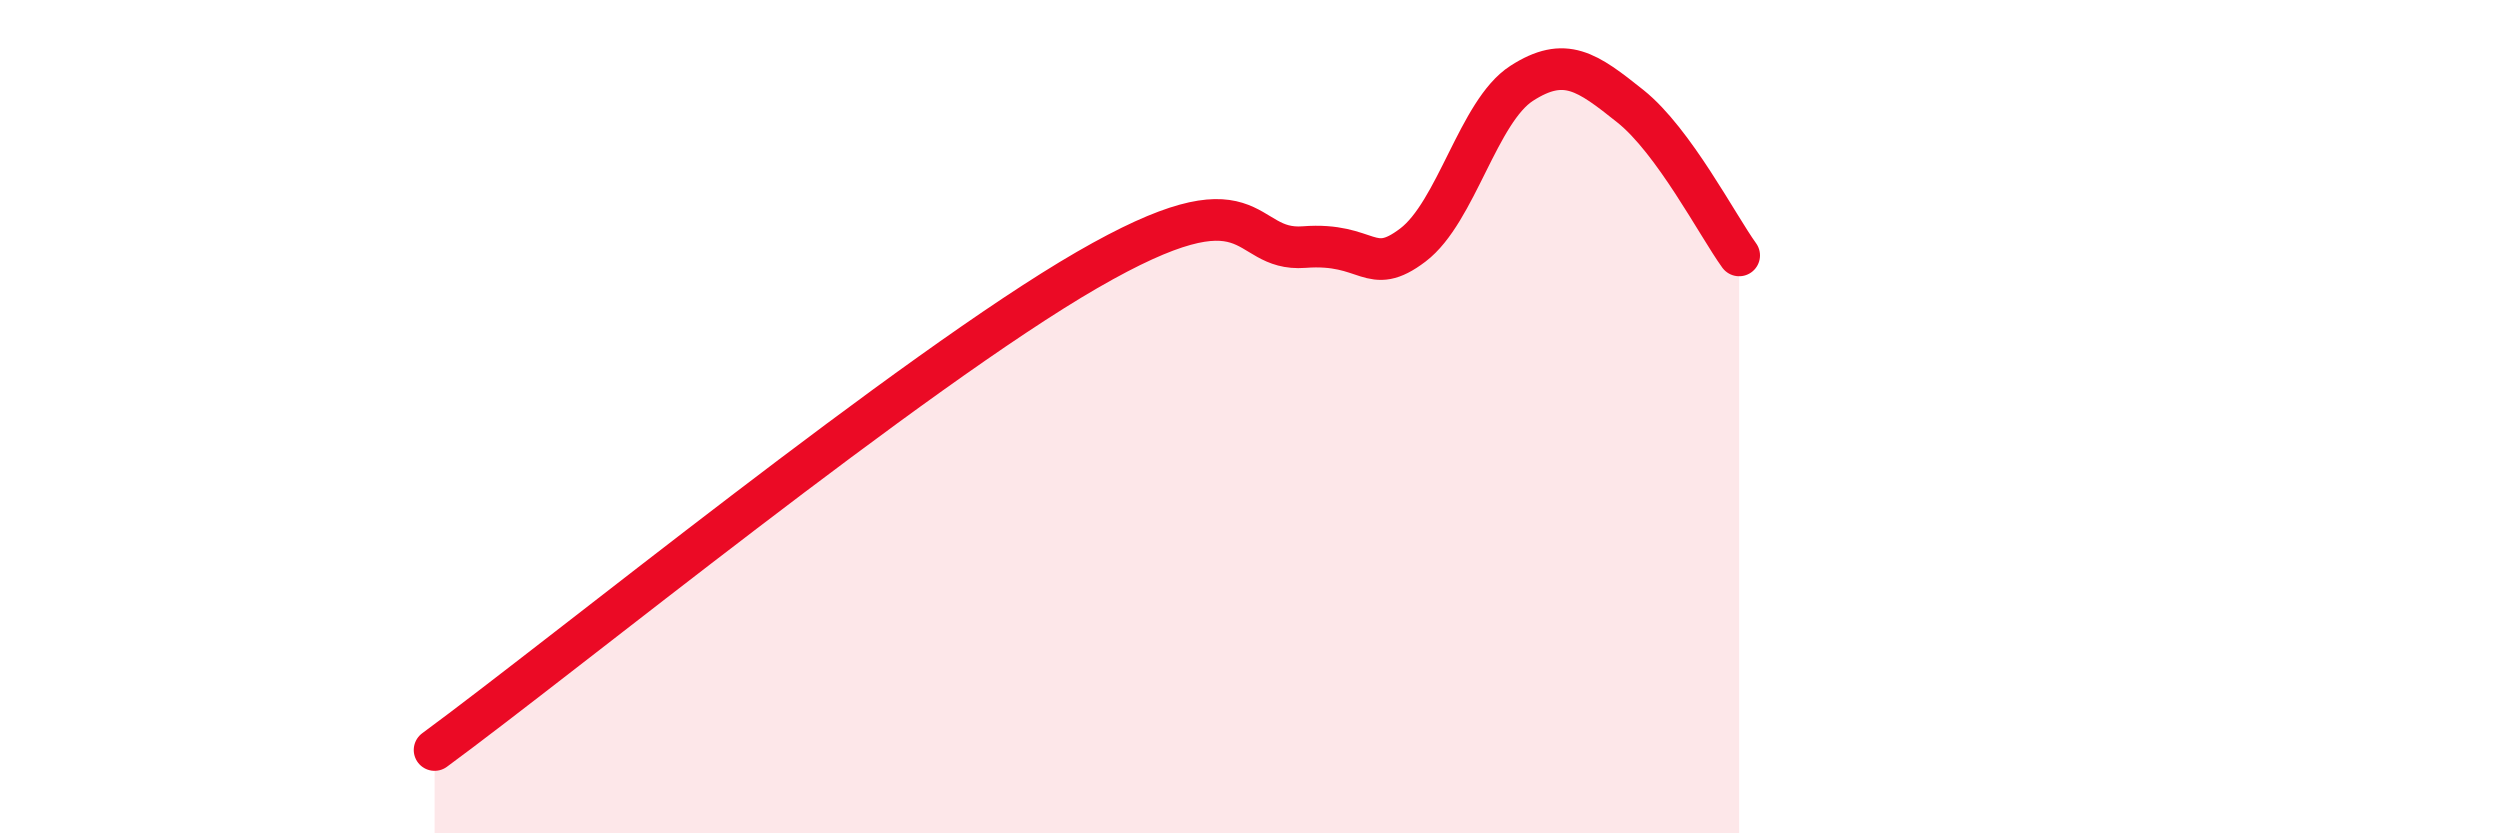 
    <svg width="60" height="20" viewBox="0 0 60 20" xmlns="http://www.w3.org/2000/svg">
      <path
        d="M 10.43,18 C 13.56,15.7 21.92,8.89 26.09,6.48 C 30.26,4.07 29.74,6.05 31.3,5.93 C 32.86,5.81 32.87,6.67 33.91,5.88 C 34.95,5.09 35.48,2.67 36.52,2 C 37.56,1.33 38.09,1.72 39.13,2.55 C 40.17,3.38 41.22,5.41 41.74,6.13L41.74 20L10.43 20Z"
        fill="#EB0A25"
        opacity="0.1"
        stroke-linecap="round"
        stroke-linejoin="round"
      />
      <path
        d="M 10.43,18 C 13.56,15.7 21.92,8.89 26.09,6.48 C 30.26,4.07 29.74,6.05 31.3,5.93 C 32.86,5.81 32.87,6.67 33.91,5.88 C 34.95,5.09 35.48,2.67 36.52,2 C 37.56,1.33 38.09,1.72 39.13,2.55 C 40.17,3.38 41.22,5.41 41.74,6.13"
        stroke="#EB0A25"
        stroke-width="1"
        fill="none"
        stroke-linecap="round"
        stroke-linejoin="round"
      />
    </svg>
  